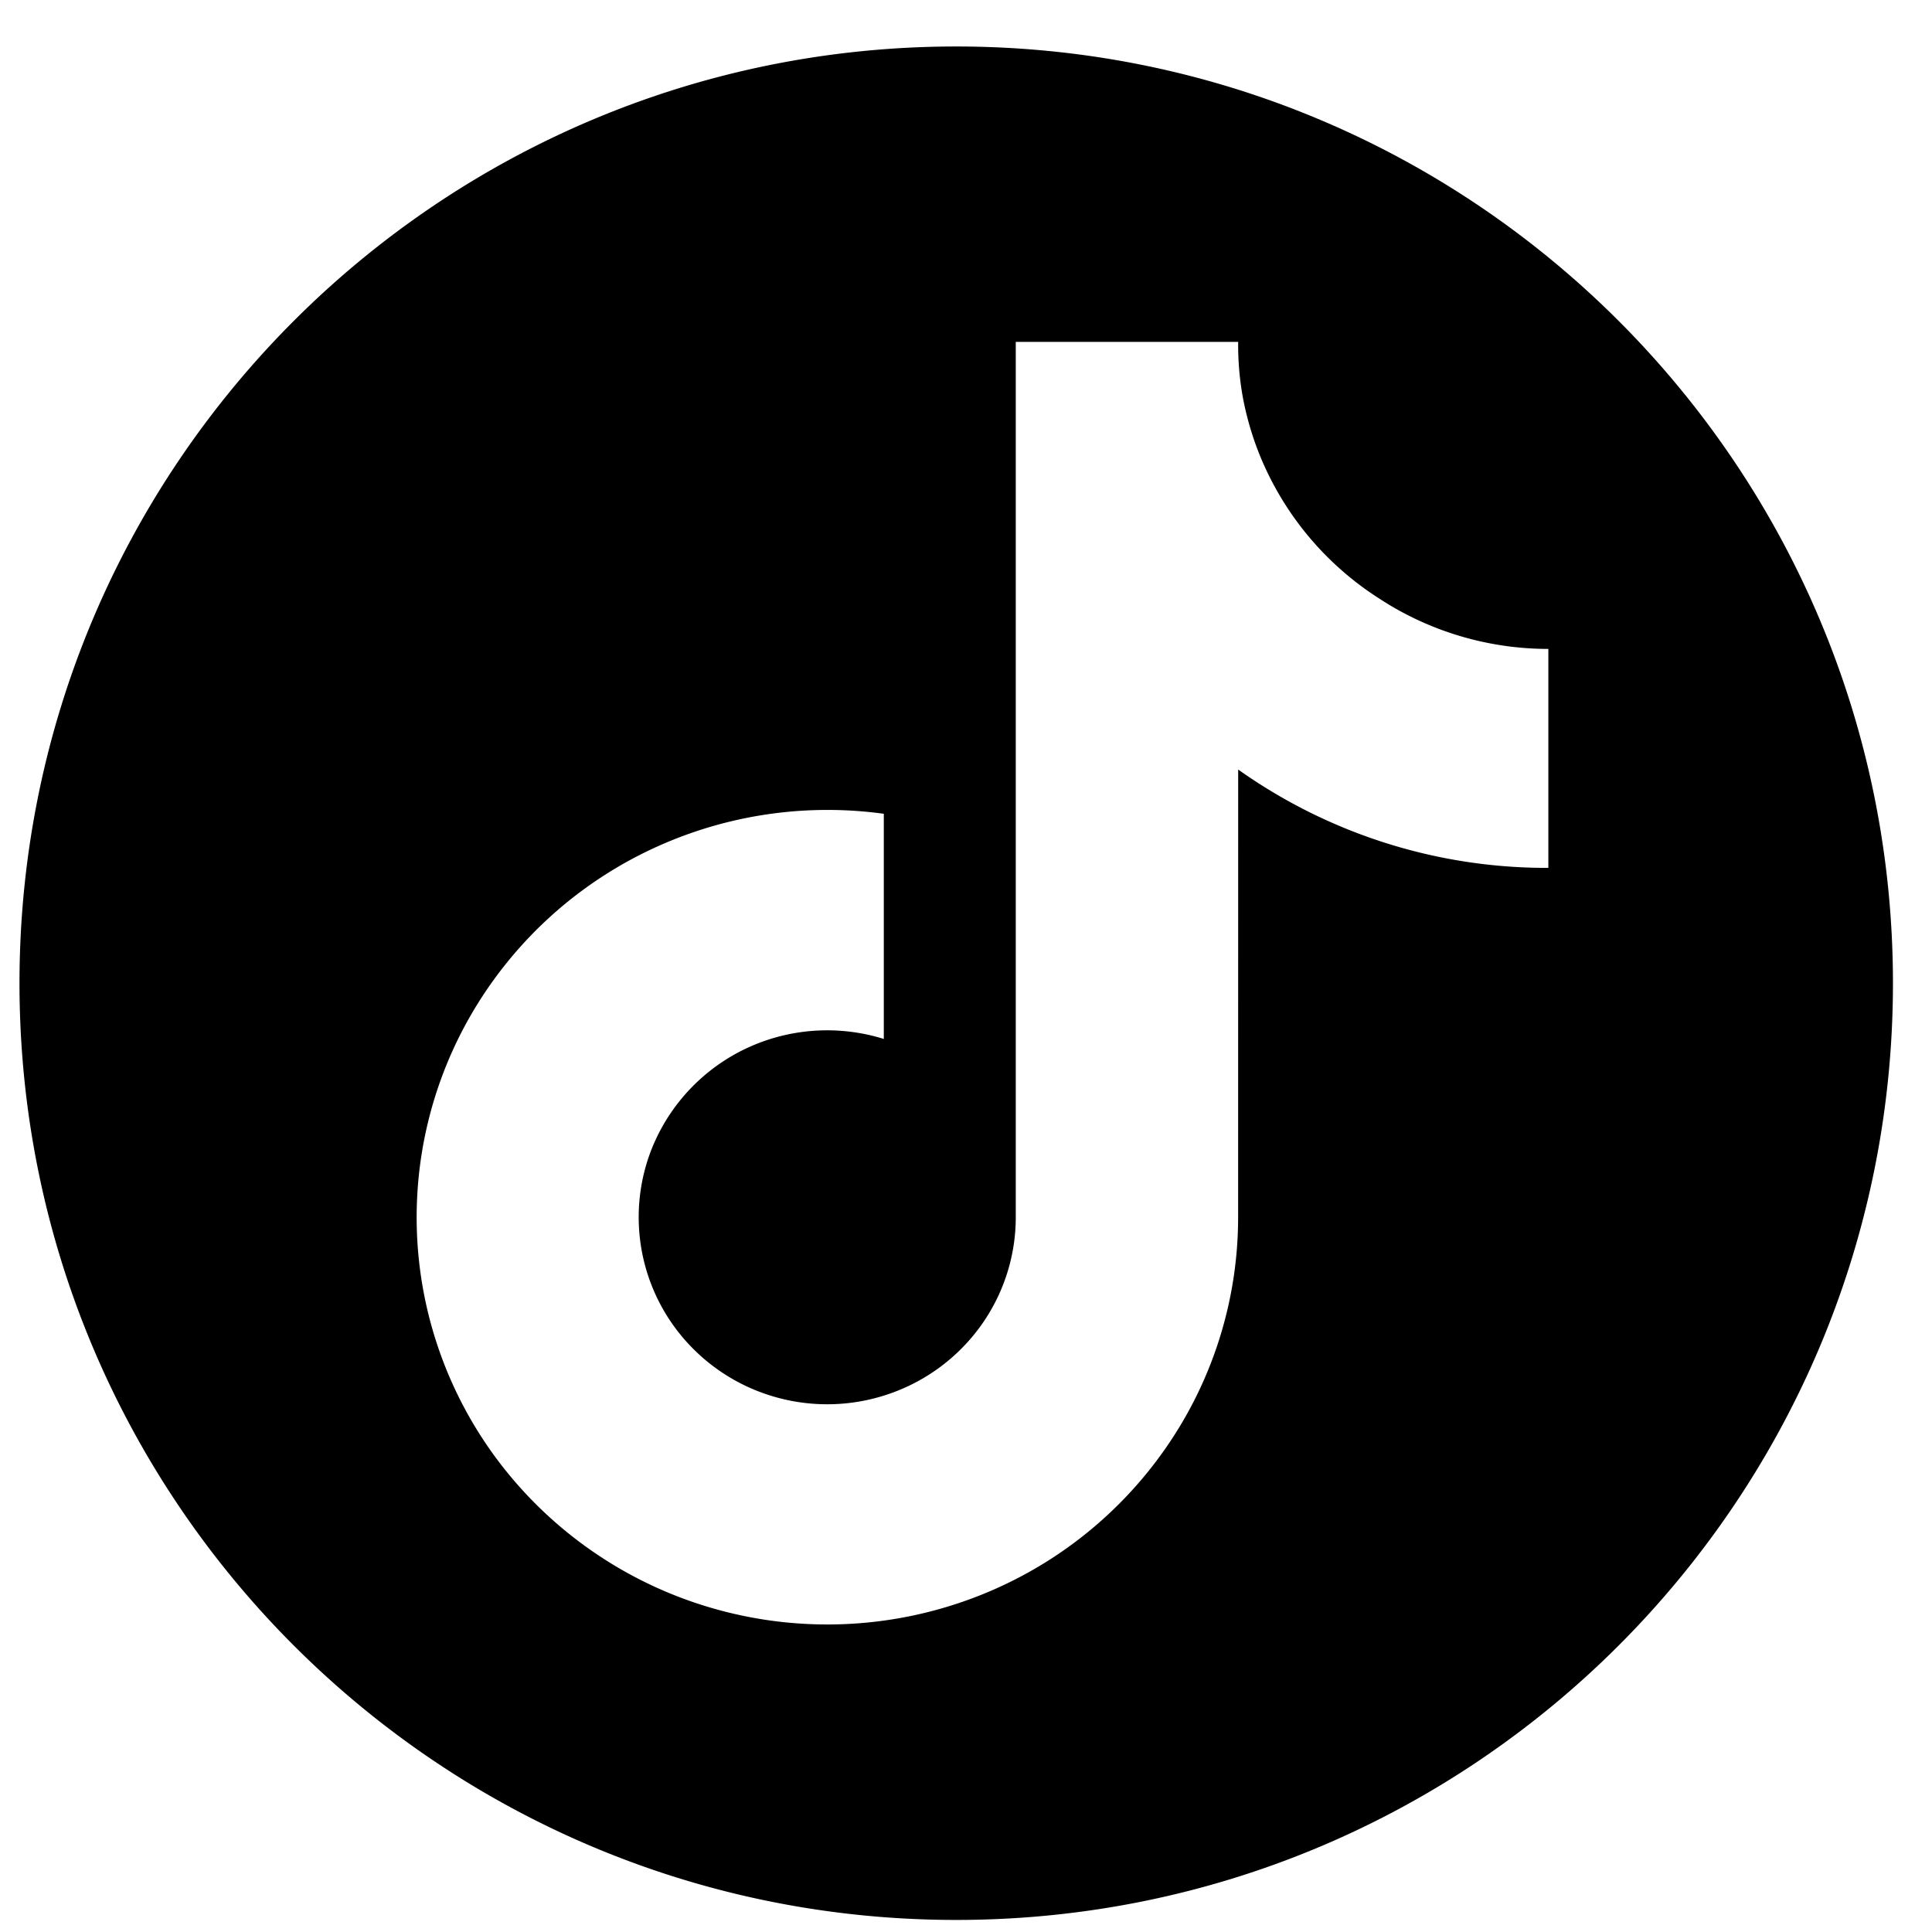 <svg xmlns="http://www.w3.org/2000/svg" width="33" height="33" fill="none"><path fill="#000" fill-rule="evenodd" d="M16.333 32.794c8.837 0 16-7.164 16-16s-7.163-16-16-16-16 7.163-16 16 7.163 16 16 16m4.816-19.65a9.1 9.1 0 0 0 5.298 1.68v-3.74c-1.028 0-2.034-.3-2.891-.862a5.25 5.25 0 0 1-2.04-2.451 5.2 5.2 0 0 1-.287-.982 5 5 0 0 1-.08-.949H17.35v14.953c0 .673-.215 1.329-.613 1.874a3.22 3.22 0 0 1-1.605 1.16c-.645.21-1.34.212-1.987.006a3.22 3.22 0 0 1-1.612-1.151 3.18 3.18 0 0 1-.41-3.037 3.22 3.22 0 0 1 1.985-1.882 3.25 3.25 0 0 1 1.988-.017V13.9a7.07 7.07 0 0 0-4.131.684 7 7 0 0 0-3.002 2.896 6.91 6.91 0 0 0 .878 7.88 7.03 7.03 0 0 0 3.568 2.174 7.07 7.07 0 0 0 4.182-.228 7 7 0 0 0 3.305-2.55 6.9 6.9 0 0 0 1.252-3.962z" clip-rule="evenodd"/></svg>